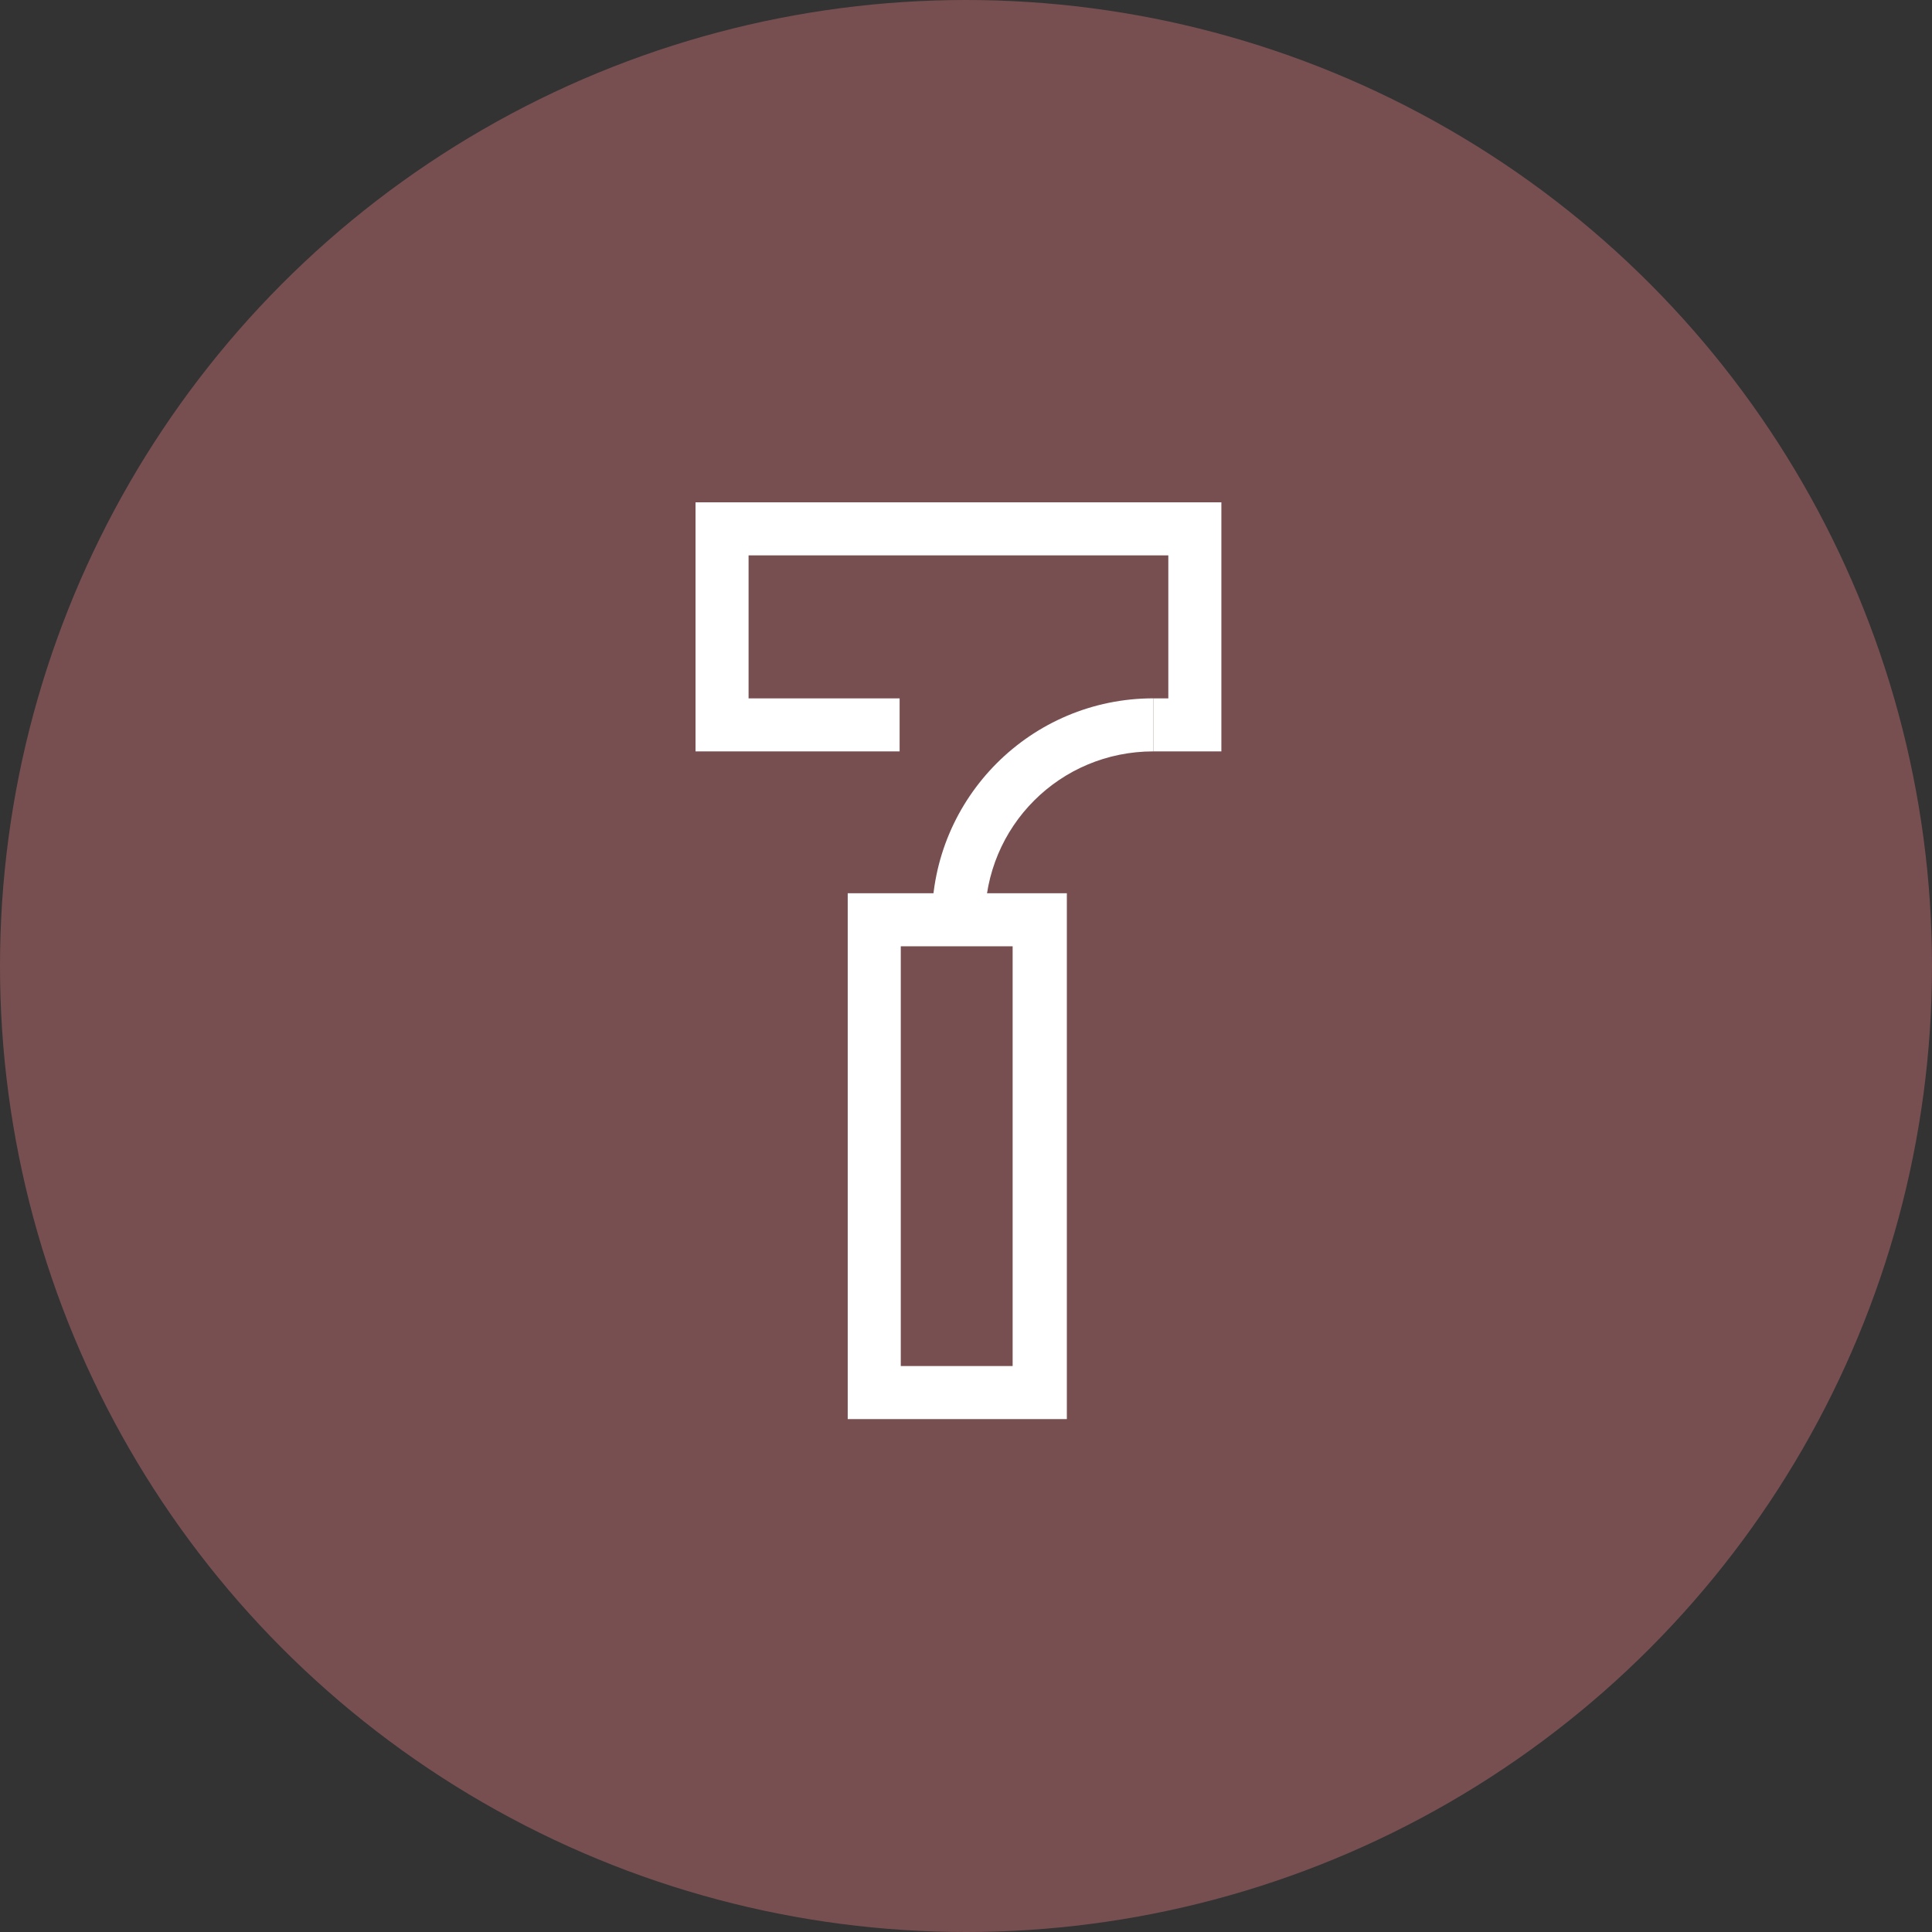 <svg width="50" height="50" viewBox="0 0 50 50" fill="none" xmlns="http://www.w3.org/2000/svg">
<rect x="0" y="0" width="50" height="50" fill="#333333" stroke="none"/>
<circle cx="25" cy="25" r="25" fill="#774F51"/>
<path d="M27.61 36.726H21.939V23.117H27.61V36.726ZM23.312 35.353H26.207V24.49H23.312V35.353Z" fill="white"/>
<path d="M31.34 18.76H30.475V14.104H19.134V18.76H18.269V13.239H31.34V18.76Z" fill="white"/>
<path d="M25.491 23.803H24.118C24.118 20.64 26.685 18.073 29.848 18.073V19.446C27.431 19.446 25.491 21.386 25.491 23.803Z" fill="white"/>
<path d="M31.609 19.446H29.848V18.074H30.236V14.373H19.373V18.074H23.282V19.446H18V13H31.609V19.446Z" fill="white"/>
</svg>
